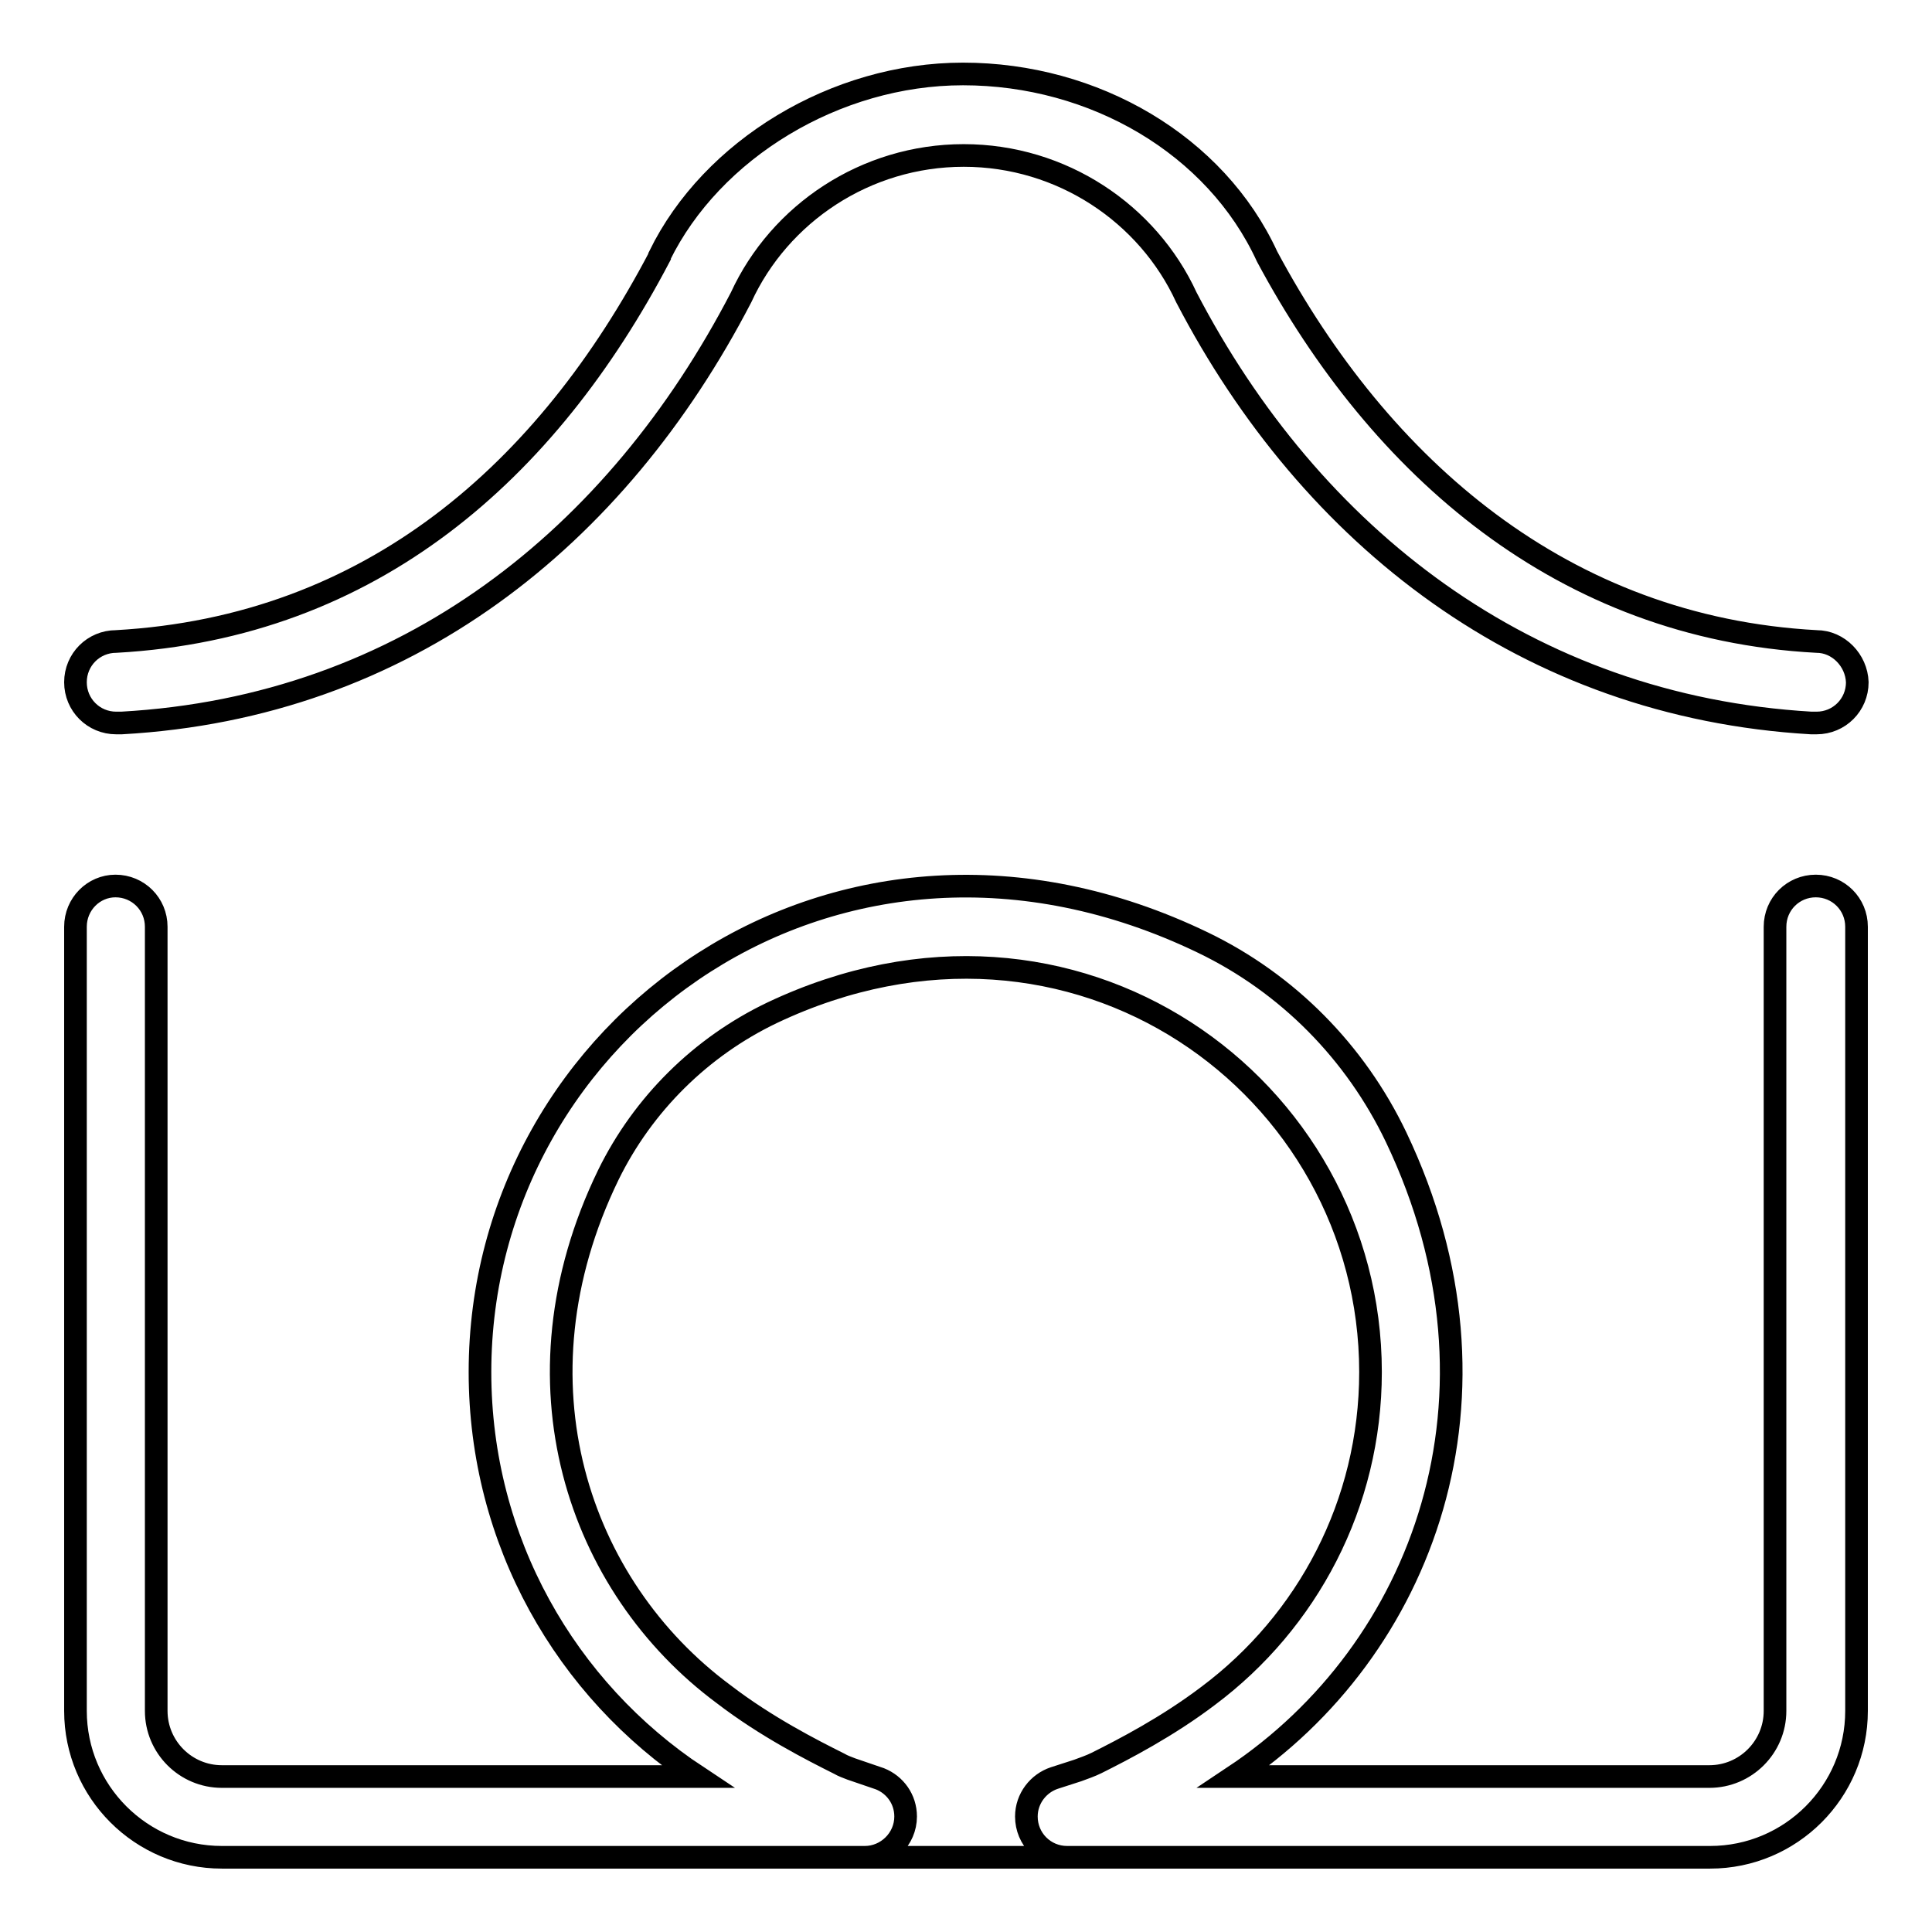 <?xml version="1.0" encoding="utf-8"?>
<!-- Svg Vector Icons : http://www.onlinewebfonts.com/icon -->
<!DOCTYPE svg PUBLIC "-//W3C//DTD SVG 1.1//EN" "http://www.w3.org/Graphics/SVG/1.1/DTD/svg11.dtd">
<svg version="1.1" xmlns="http://www.w3.org/2000/svg" xmlns:xlink="http://www.w3.org/1999/xlink" x="0px" y="0px" viewBox="0 0 256 256" enable-background="new 0 0 256 256" xml:space="preserve">
<g><g><path stroke-width="3" fill-opacity="0" stroke="#000000"  d="M10,122.8L10,122.8v103.9c0,10.7,8.7,19.4,19.4,19.4h197.2c10.7,0,19.4-8.7,19.4-19.4V122.8l0,0l0,0c0-3-2.4-5.4-5.4-5.4s-5.4,2.4-5.4,5.4l0,0v103.9c0,4.8-3.9,8.7-8.7,8.7h-63c25.1-16.7,37.8-50.5,21.5-84.7c-5.4-11.3-14.4-20.4-25.6-25.8c-48.3-23.3-95.8,11.2-95.8,56.9c0,22.4,11.4,42.1,28.8,53.6h-63c-4.8,0-8.7-3.9-8.7-8.7V122.8l0,0l0,0c0-3-2.4-5.4-5.4-5.4C12.4,117.4,10,119.8,10,122.8L10,122.8L10,122.8z M80.6,155.7c4.6-9.4,12.3-17,21.7-21.5c40.1-19,79.3,9.8,79.3,47.6c0,17.5-8.4,33.1-21.5,42.9c-5.4,4.1-11.2,7.1-14.8,8.9c-0.8,0.4-1.7,0.7-2.5,1l-3.1,1c-2.1,0.7-3.7,2.7-3.7,5.1c0,3,2.4,5.4,5.4,5.4h-26.8c2.9,0,5.4-2.4,5.4-5.4c0-2.3-1.4-4.2-3.4-5l-3.8-1.3c-0.5-0.2-1.1-0.4-1.6-0.7c-3.6-1.8-9.7-4.9-15.3-9.2C76.6,210.2,67.3,183.1,80.6,155.7z"/><path stroke-width="3" fill-opacity="0" stroke="#000000"  d="M240.7,85C207.1,83.2,182.9,62,167.9,34l0,0C161.1,19.2,145,9.8,127.6,9.8c-16.9,0-33.3,10-40.2,24.1l0,0.1c-14.9,28.4-38.1,49.1-72,51l0,0c-3,0-5.4,2.4-5.4,5.4c0,3,2.4,5.4,5.4,5.4c0.2,0,0.4,0,0.7,0c37.7-2.1,65.6-24.6,82.1-56.4c5.1-11.1,16.5-18.8,29.5-18.8c13,0,24.4,7.7,29.5,18.8c16.5,31.7,45.1,54.2,82.8,56.4c0.2,0,0.4,0,0.7,0c3,0,5.4-2.4,5.4-5.4C246,87.5,243.6,85,240.7,85z"/></g></g>
</svg>